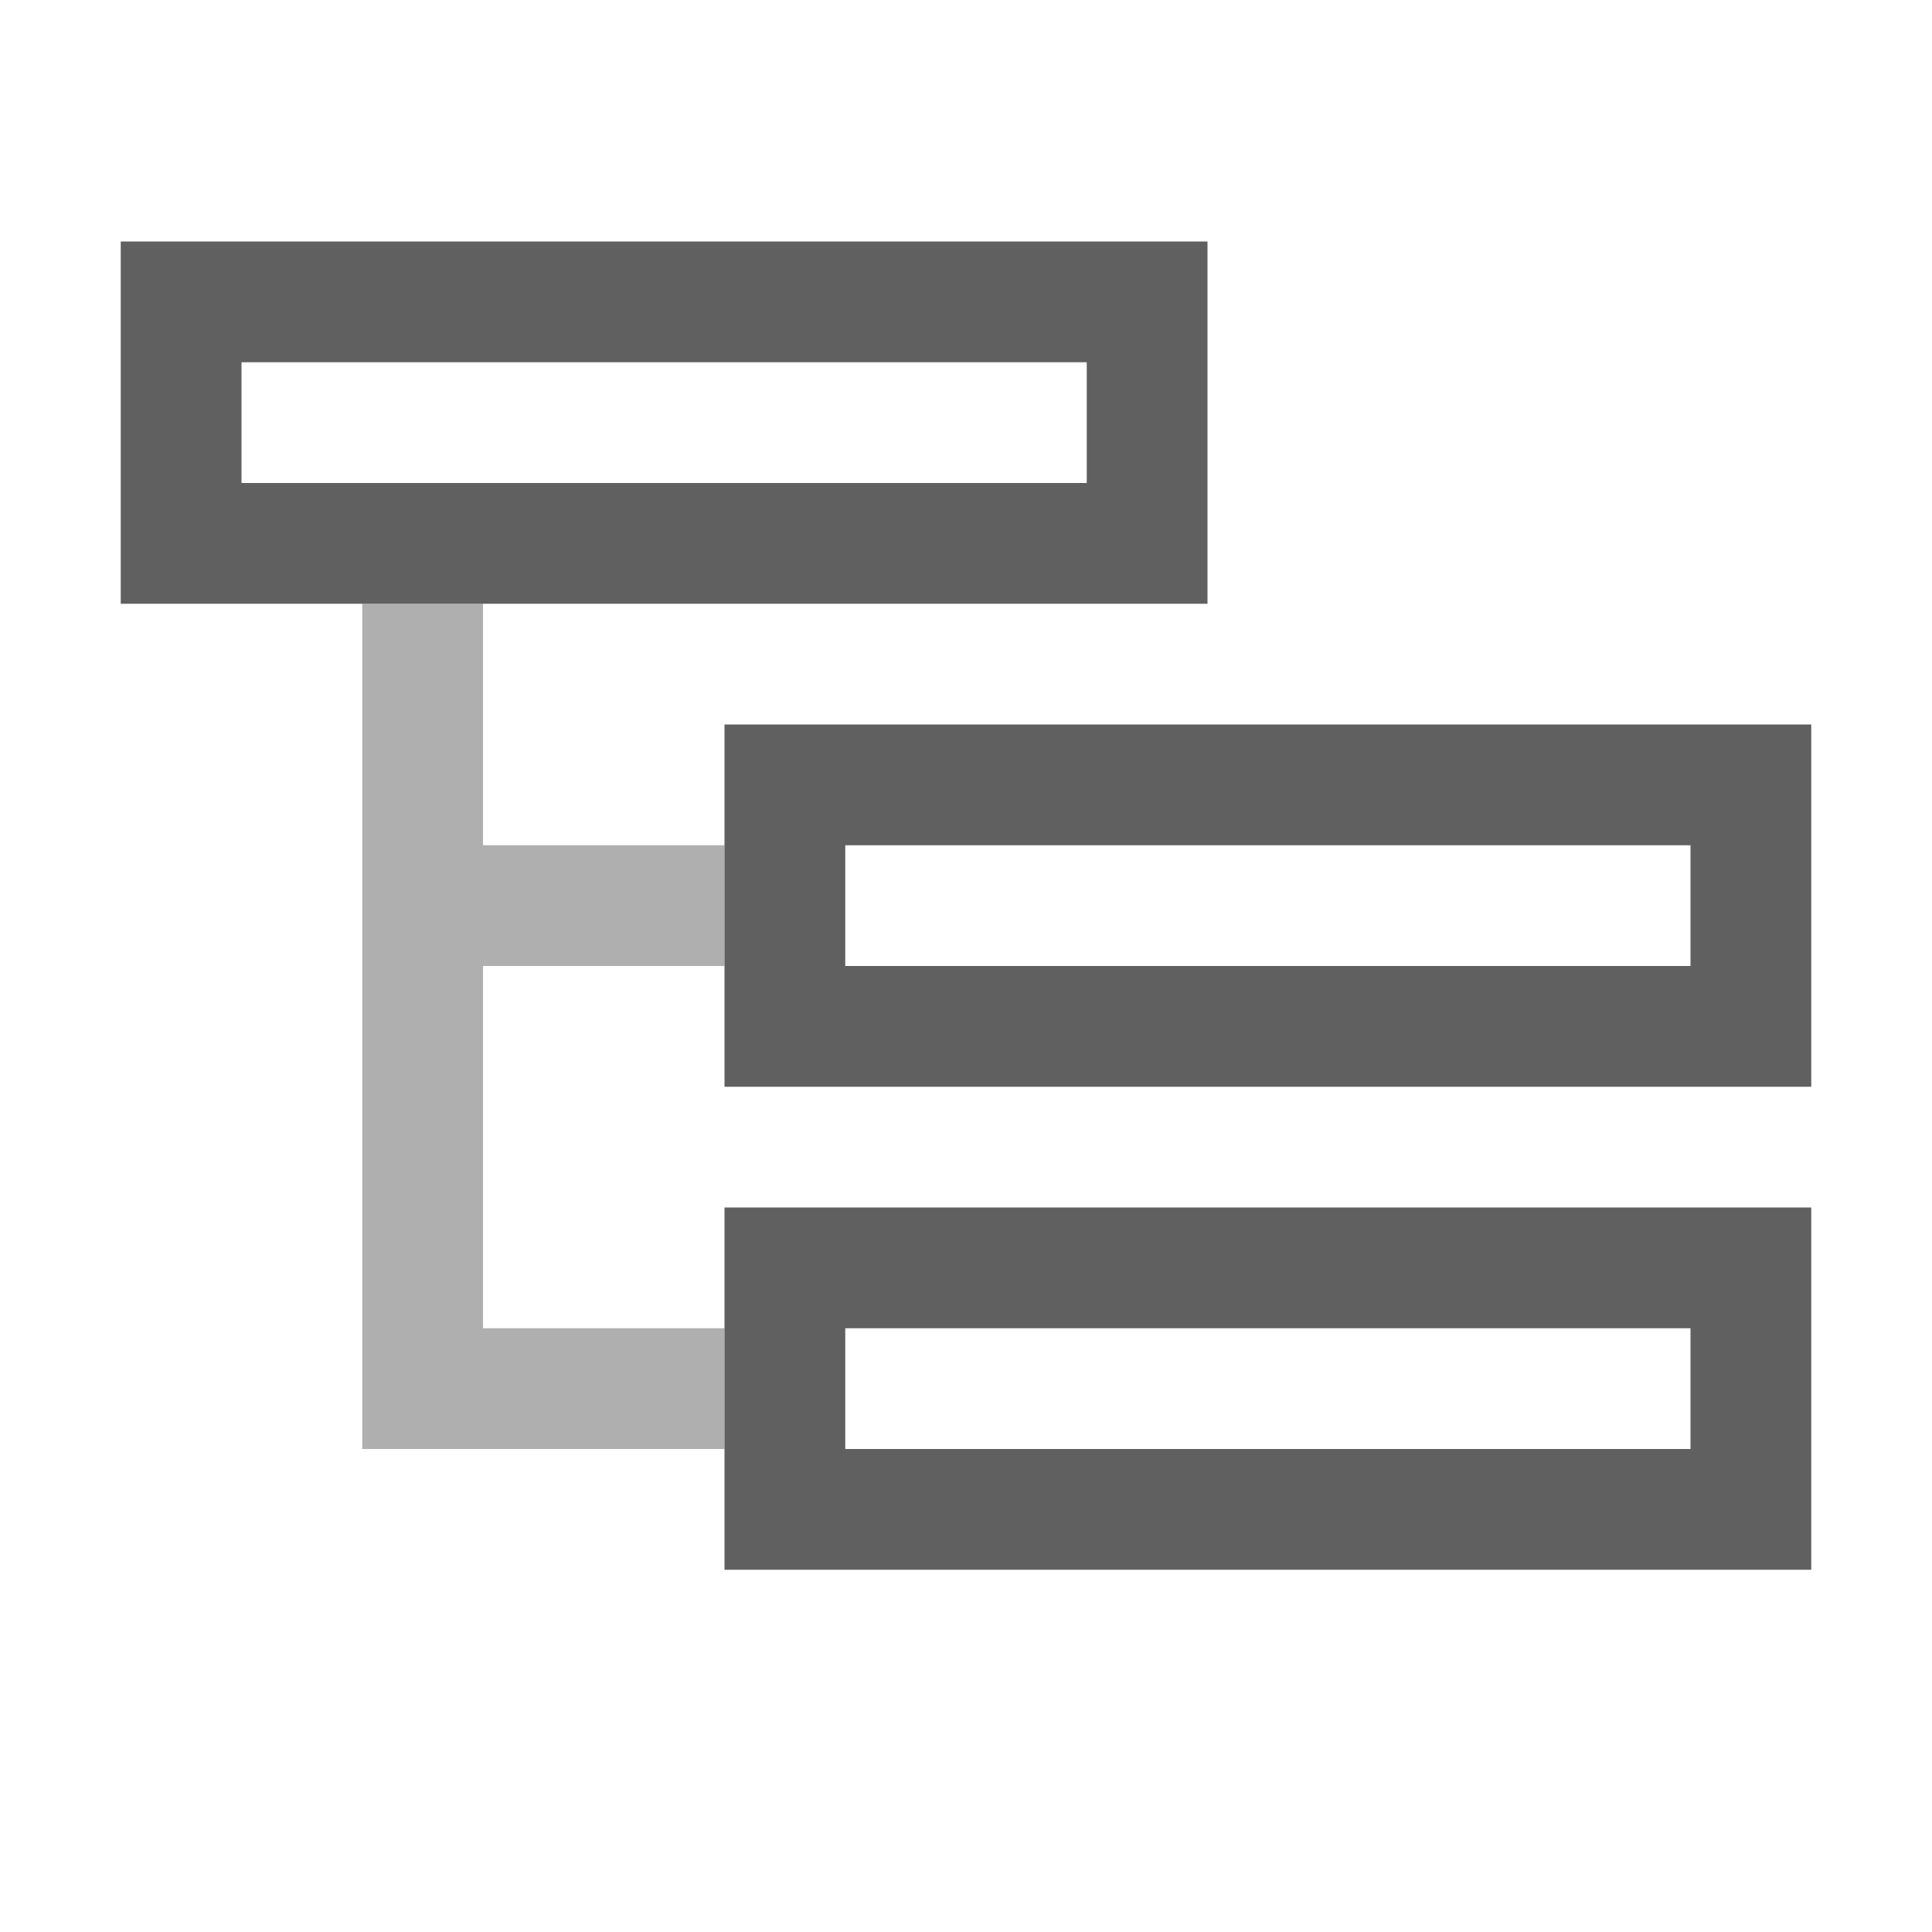 <?xml version="1.0" encoding="UTF-8"?>
<svg width="16" height="16" version="1.1" viewBox="0 0 16 16" xmlns="http://www.w3.org/2000/svg">
 <g fill="none" stroke="#606060">
  <g>
   <rect x="1.5" y="2.5" width="8" height="2"/>
   <rect x="6.5" y="6.5" width="8" height="2"/>
   <rect x="6.5" y="10.5" width="8" height="2"/>
  </g>
  <path d="m3.5 5v6.5h2.5" stroke-opacity=".5" stroke-width="1px"/>
  <path d="m4 7.5h2" stroke-opacity=".5" stroke-width="1px"/>
 </g>
</svg>
